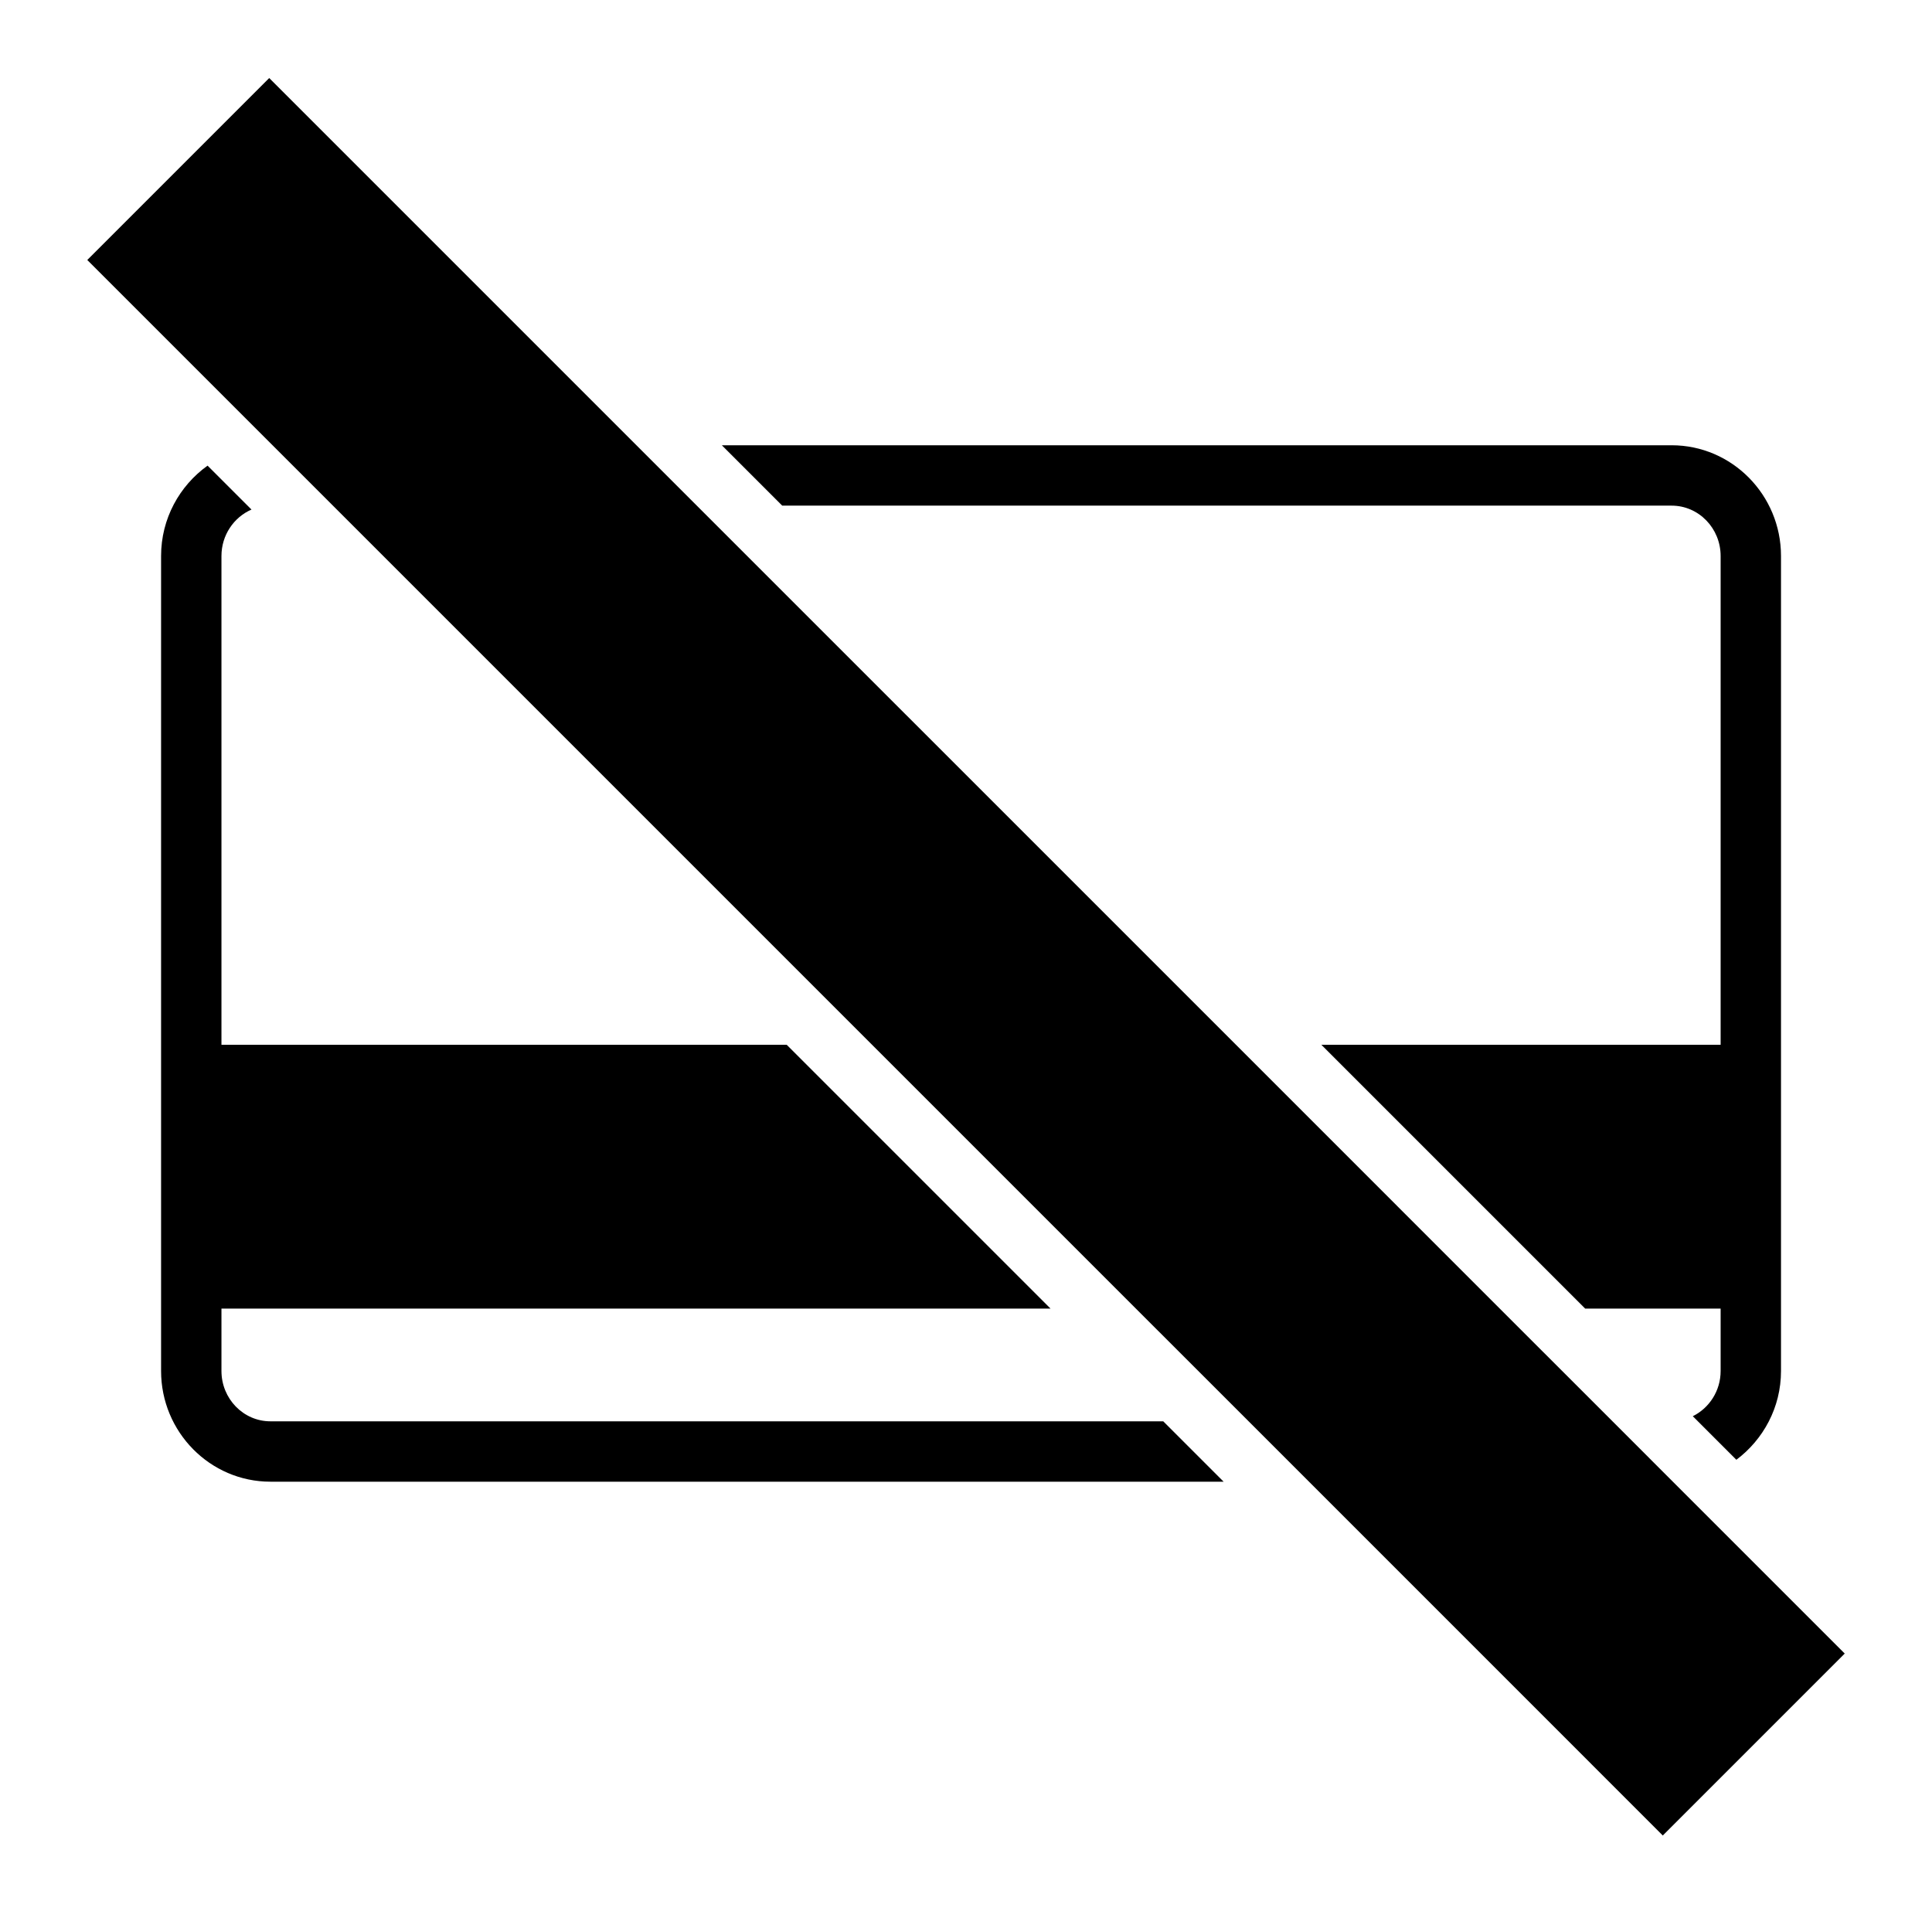 <?xml version="1.0" encoding="iso-8859-1"?>
<!-- Generator: Adobe Illustrator 17.0.0, SVG Export Plug-In . SVG Version: 6.00 Build 0)  -->
<!DOCTYPE svg PUBLIC "-//W3C//DTD SVG 1.1//EN" "http://www.w3.org/Graphics/SVG/1.1/DTD/svg11.dtd">
<svg version="1.1" id="Capa_1" xmlns="http://www.w3.org/2000/svg" xmlns:xlink="http://www.w3.org/1999/xlink" x="0px" y="0px"
	 width="64px" height="64px" viewBox="0 0 64 64" style="enable-background:new 0 0 64 64;" xml:space="preserve">
<g>
	<path d="M8.331,16.88l-1.455-1.455c-0.929,0.665-1.54,1.756-1.54,2.992v26.998c0,2.022,1.624,3.668,3.621,3.668h31.577l-2-2H8.957
		c-0.894,0-1.621-0.748-1.621-1.668V43.35h27.465l-8.74-8.74H7.336V18.418C7.336,17.727,7.747,17.133,8.331,16.88z"/>
	<path d="M56.076,46.914l1.443,1.443c0.892-0.669,1.479-1.733,1.479-2.941V18.418c0-2.022-1.625-3.668-3.622-3.668H23.912l2,2
		h29.464c0.895,0,1.622,0.748,1.622,1.668V34.61H43.772l8.74,8.74h4.486v2.066C56.998,46.077,56.619,46.644,56.076,46.914z"/>
	<polygon points="11.029,16.75 28.889,34.61 37.629,43.35 41.363,47.083 43.363,49.083 55.082,60.803 61.109,54.776 55.413,49.08 
		53.417,47.083 49.683,43.35 40.944,34.61 23.083,16.75 21.083,14.75 8.918,2.585 2.891,8.612 9.029,14.75 	"/>
</g>
</svg>

